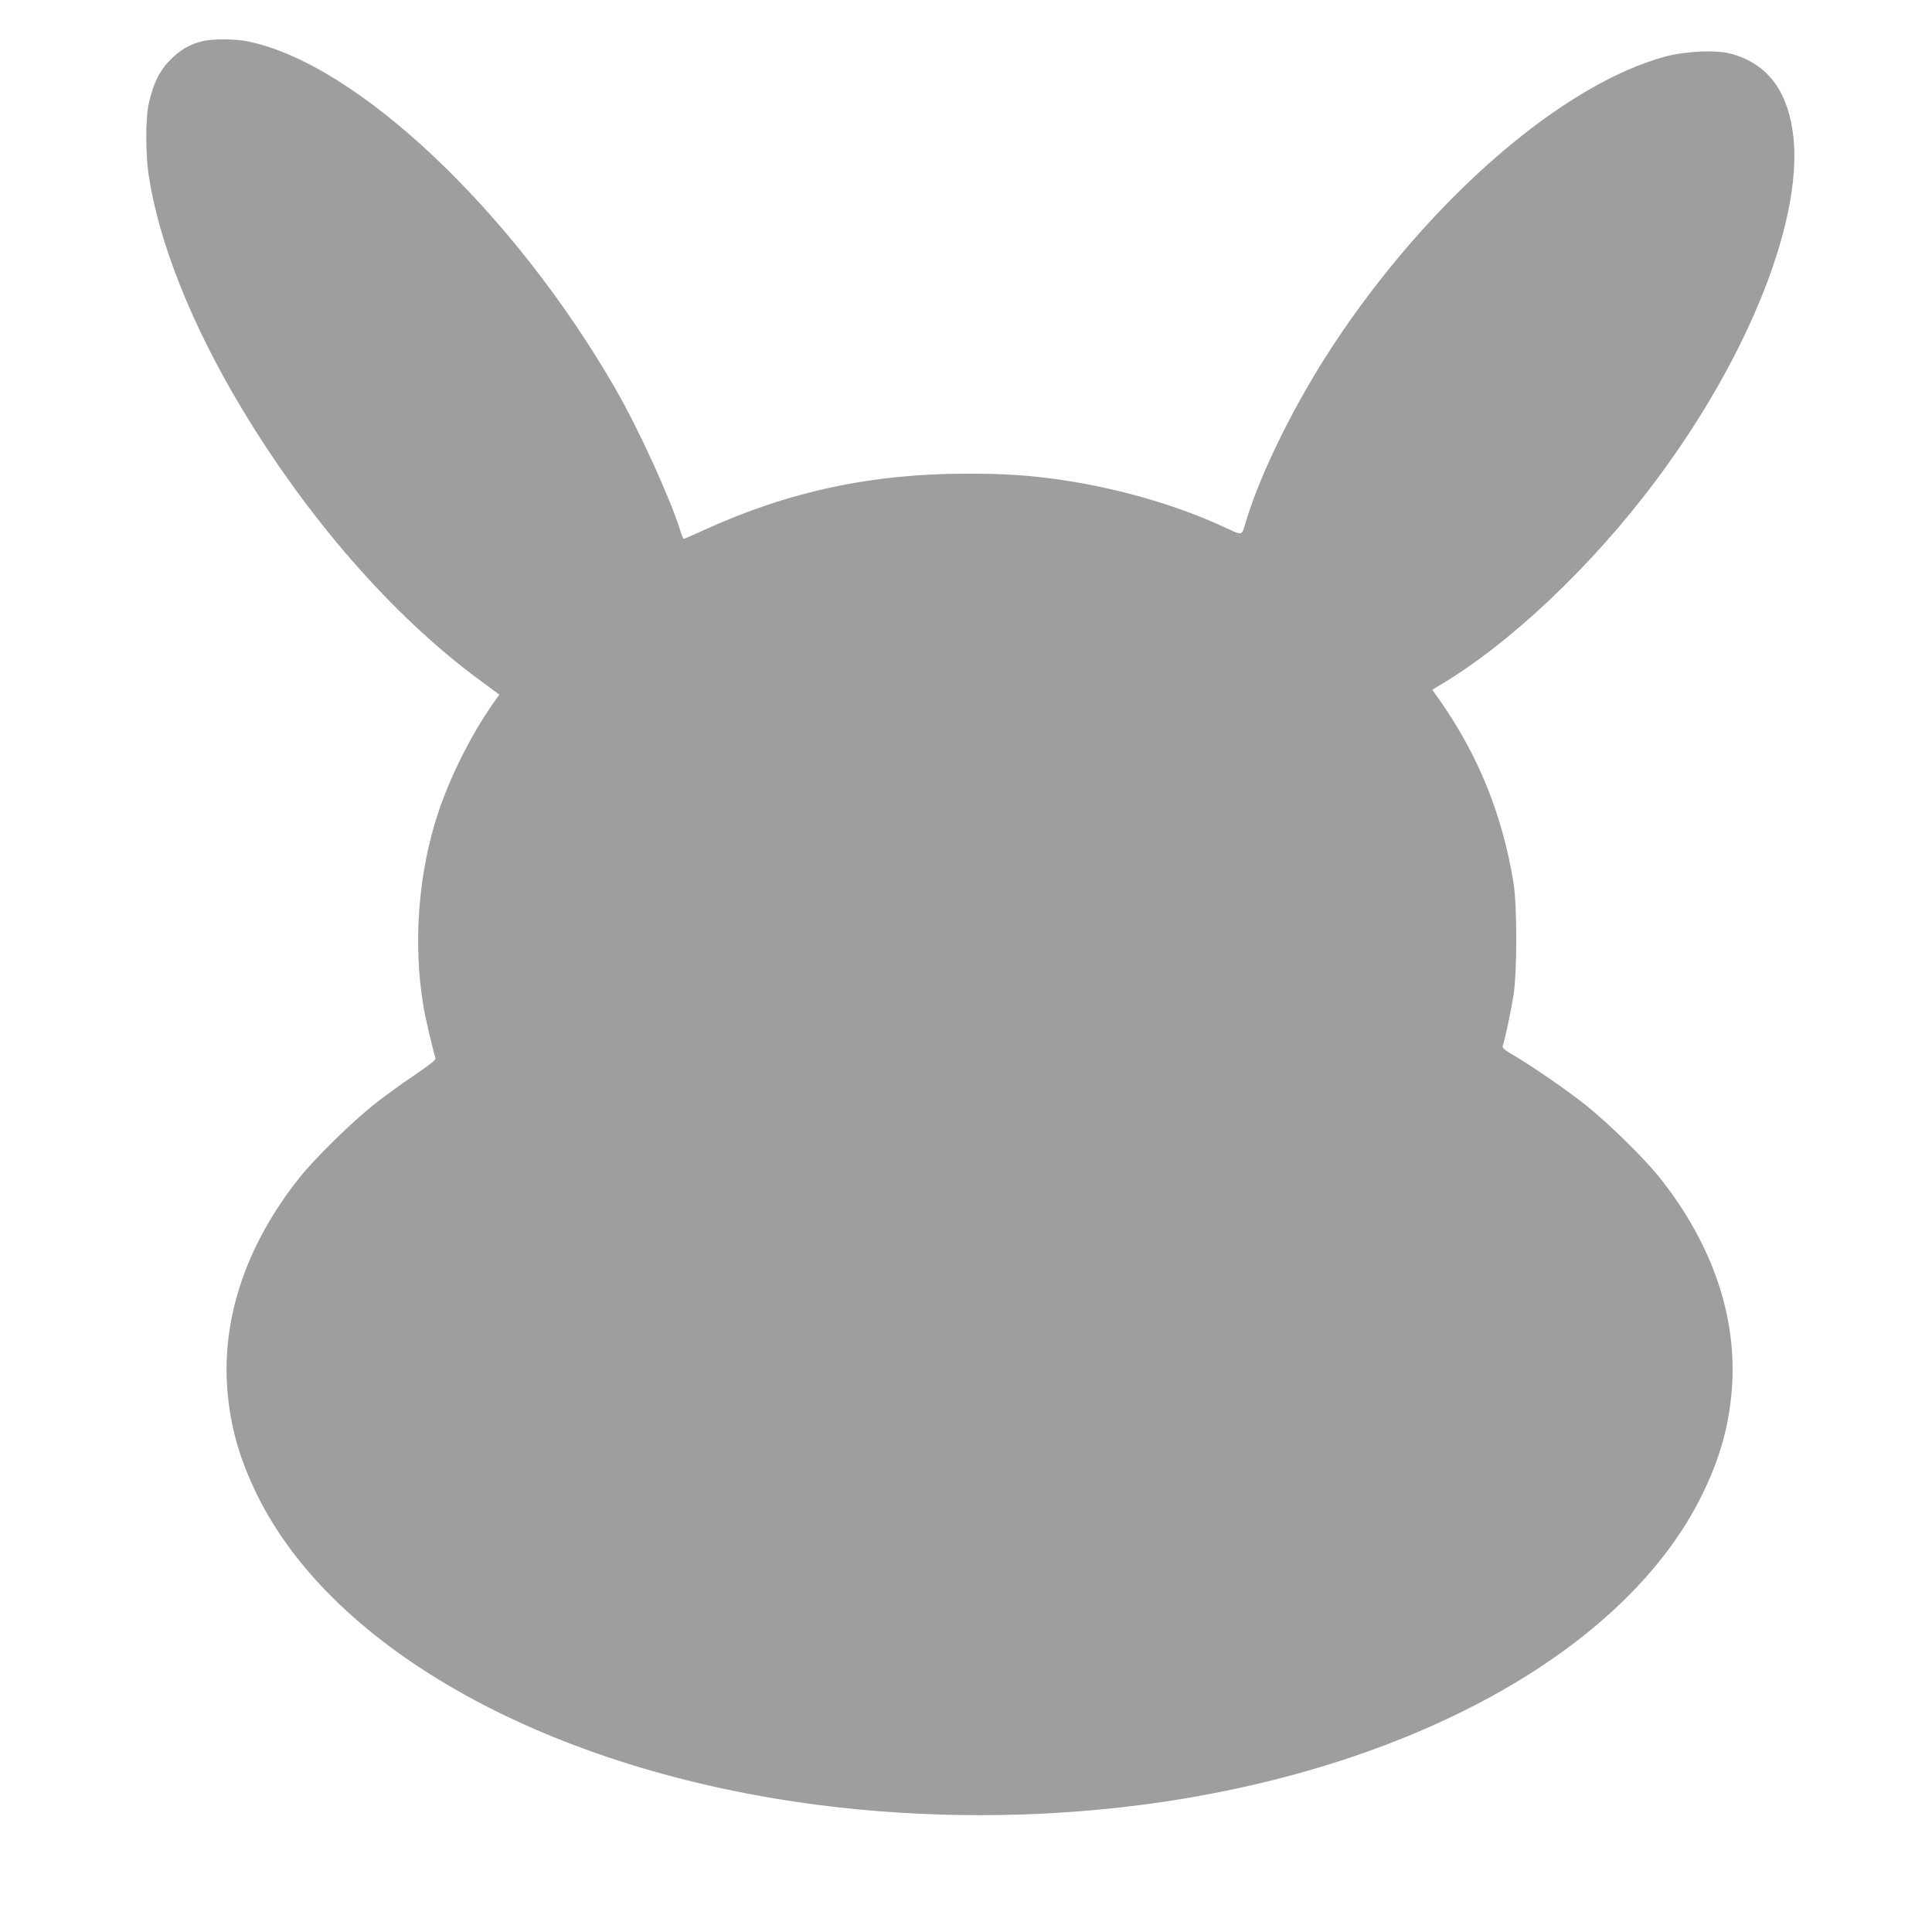 <?xml version="1.0" standalone="no"?>
<!DOCTYPE svg PUBLIC "-//W3C//DTD SVG 20010904//EN"
 "http://www.w3.org/TR/2001/REC-SVG-20010904/DTD/svg10.dtd">
<svg version="1.0" xmlns="http://www.w3.org/2000/svg"
 width="1280pt" height="1280pt" viewBox="0 0 1280 1280"
 preserveAspectRatio="xMidYMid meet">
<g transform="translate(0,1280) scale(0.1,-0.1)"
fill="#9e9e9e" stroke="none">
<path d="M1333 12525 c-78 -21 -130 -51 -191 -108 -83 -79 -127 -167 -158
-311 -20 -94 -20 -330 1 -466 67 -446 283 -989 613 -1540 440 -734 1000 -1376
1568 -1797 l142 -105 -43 -61 c-143 -206 -274 -465 -357 -707 -136 -399 -174
-877 -102 -1301 13 -77 59 -272 79 -340 4 -11 -37 -43 -142 -114 -82 -55 -204
-144 -273 -199 -145 -116 -386 -353 -484 -476 -365 -458 -529 -963 -475 -1458
24 -224 81 -415 188 -637 505 -1040 1948 -1837 3736 -2065 694 -88 1416 -88
2110 0 1788 228 3231 1025 3736 2065 107 222 164 413 188 637 54 495 -110
1000 -475 1458 -98 123 -339 360 -485 476 -125 100 -362 264 -492 339 -49 29
-66 44 -61 55 12 31 54 227 71 334 25 160 25 596 0 751 -75 450 -230 834 -483
1198 l-55 77 38 23 c468 275 1013 788 1439 1357 631 841 995 1773 910 2327
-43 281 -180 448 -416 509 -96 24 -292 15 -424 -20 -686 -184 -1567 -948
-2202 -1911 -255 -387 -478 -838 -579 -1168 -30 -101 -17 -98 -149 -37 -307
142 -696 255 -1071 310 -212 31 -376 42 -625 42 -632 0 -1179 -116 -1740 -371
-73 -34 -136 -61 -140 -61 -3 0 -14 26 -24 58 -67 214 -273 665 -426 932 -677
1176 -1711 2155 -2434 2305 -92 19 -243 19 -313 0z"/>
</g>
</svg>
